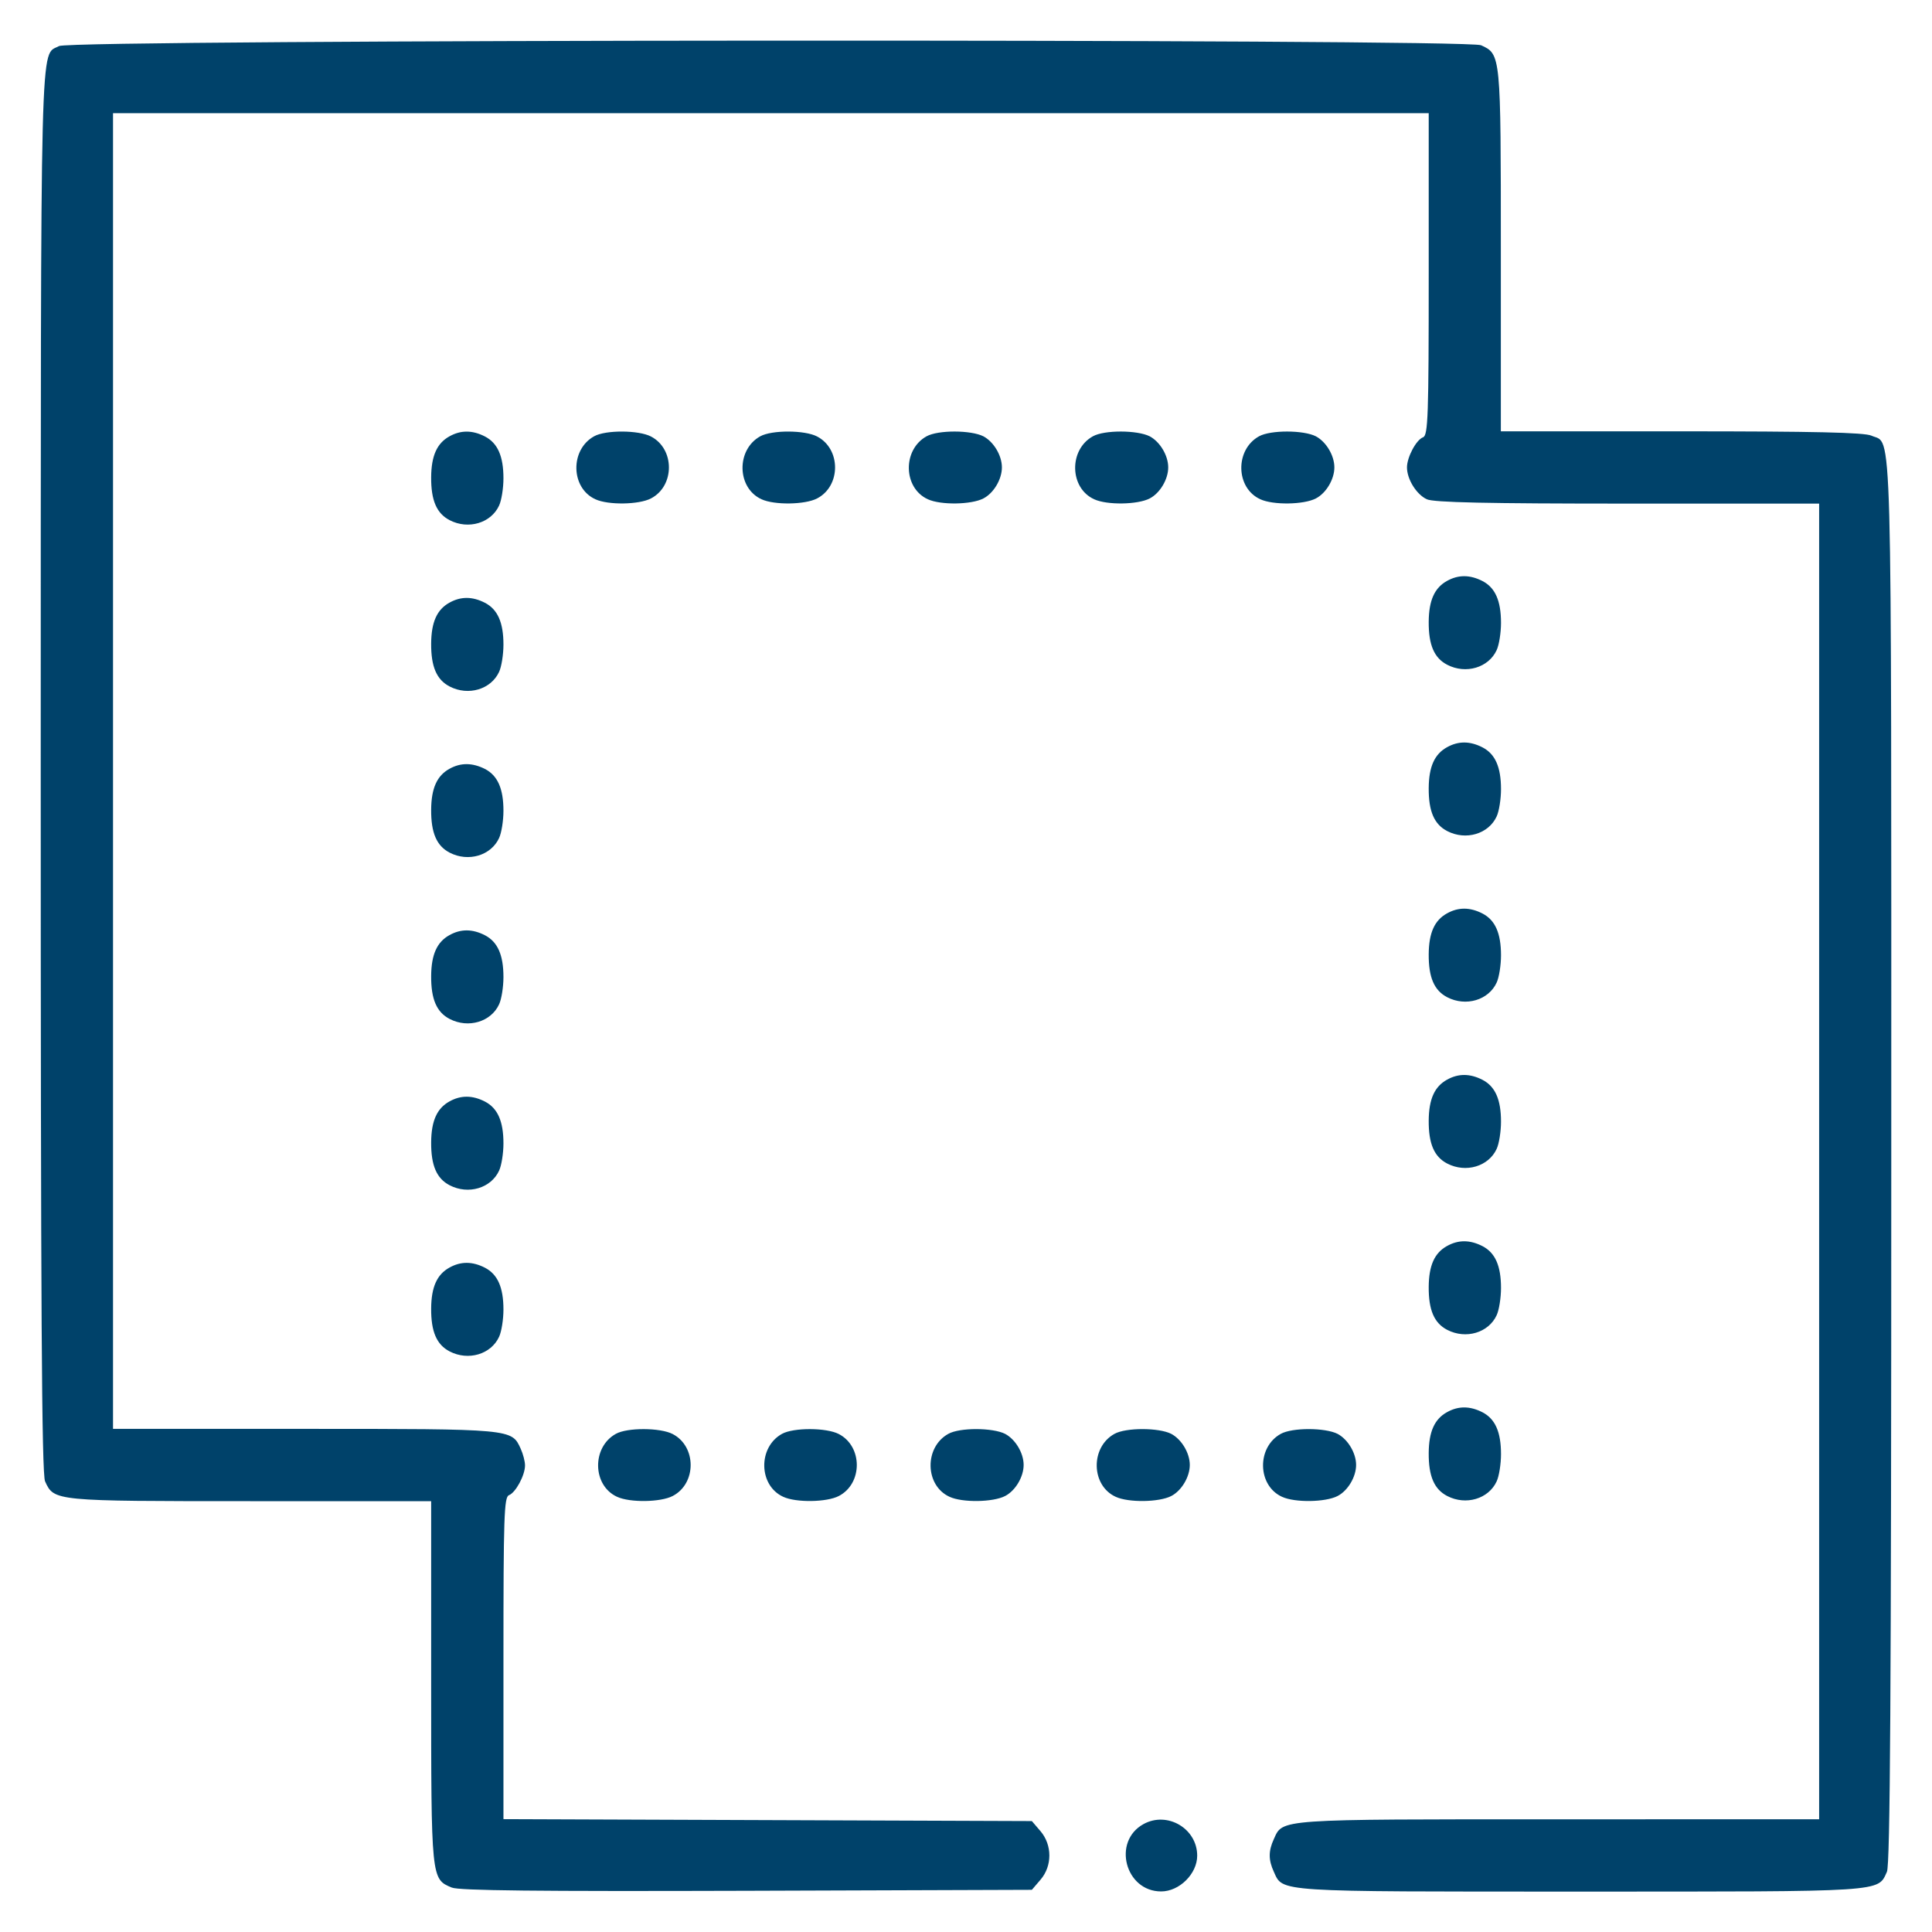 <svg xmlns="http://www.w3.org/2000/svg" xmlns:xlink="http://www.w3.org/1999/xlink" id="Layer_1" x="0px" y="0px" viewBox="0 0 120 120" style="enable-background:new 0 0 120 120;" xml:space="preserve">
<style type="text/css">
	.st0{fill-rule:evenodd;clip-rule:evenodd;fill:#00426A;}
</style>
<path class="st0" d="M3.67,2.86c-1.2,0.66-1.13-1.9-1.14,44.97C2.53,81.16,2.59,91.56,2.8,92.01c0.56,1.23,0.55,1.23,12.74,1.23  h11.24v11.24c0,12.26,0,12.23,1.28,12.76c0.46,0.19,5.3,0.24,18.33,0.2l17.7-0.06l0.54-0.63c0.73-0.85,0.73-2.15,0-3.01l-0.54-0.63  l-16.41-0.06l-16.41-0.06v-9.99c0-8.78,0.04-10.01,0.34-10.13c0.42-0.16,1-1.24,1-1.85c0-0.25-0.12-0.71-0.27-1.04  c-0.56-1.23-0.49-1.23-13.41-1.23H7.02V47.89V7.03h40.86h40.86v10c0,8.79-0.04,10.01-0.35,10.13c-0.43,0.16-1,1.24-1,1.87  c0,0.74,0.59,1.68,1.23,1.98c0.43,0.2,3.74,0.27,12.48,0.27h11.89v40.86v40.86H96.8c-17.56,0-17.11-0.03-17.68,1.23  c-0.34,0.74-0.34,1.29,0,2.03c0.58,1.27,0,1.23,19.04,1.23s18.46,0.04,19.04-1.23c0.2-0.45,0.27-10.85,0.27-44.14  c0-47.37,0.08-44.46-1.23-45.06c-0.43-0.2-3.59-0.27-11.8-0.27H93.22V15.55c0-12.19,0-12.18-1.23-12.74  C91.08,2.4,4.42,2.44,3.67,2.86z M27.92,27.1c-0.78,0.43-1.13,1.21-1.14,2.54c-0.01,1.44,0.34,2.25,1.15,2.67  c1.16,0.6,2.57,0.18,3.07-0.91c0.15-0.32,0.27-1.08,0.27-1.69c0-1.38-0.36-2.19-1.15-2.6C29.34,26.71,28.62,26.71,27.92,27.1z   M36.9,27.1c-1.5,0.83-1.46,3.21,0.08,3.91c0.8,0.37,2.7,0.34,3.45-0.05c1.49-0.77,1.49-3.08,0-3.85  C39.66,26.71,37.61,26.7,36.9,27.1z M47.22,27.1c-1.5,0.83-1.46,3.21,0.08,3.91c0.8,0.37,2.7,0.34,3.45-0.05  c1.49-0.77,1.49-3.08,0-3.85C49.99,26.71,47.94,26.7,47.22,27.1z M57.55,27.1c-1.5,0.83-1.46,3.21,0.08,3.91  c0.8,0.37,2.7,0.34,3.45-0.05c0.64-0.33,1.15-1.19,1.15-1.93c0-0.74-0.51-1.59-1.15-1.93C60.31,26.71,58.27,26.7,57.55,27.1z   M67.88,27.1c-1.5,0.83-1.46,3.21,0.08,3.91c0.8,0.37,2.7,0.34,3.45-0.05c0.64-0.33,1.15-1.19,1.15-1.93c0-0.74-0.51-1.59-1.15-1.93  C70.64,26.71,68.59,26.7,67.88,27.1z M78.2,27.1c-1.5,0.83-1.46,3.21,0.08,3.91c0.8,0.37,2.7,0.34,3.45-0.05  c0.64-0.33,1.15-1.19,1.15-1.93c0-0.74-0.51-1.59-1.15-1.93C80.97,26.71,78.92,26.7,78.2,27.1z M89.88,36.08  c-0.78,0.43-1.13,1.21-1.14,2.54c-0.01,1.44,0.34,2.25,1.15,2.67c1.16,0.6,2.57,0.18,3.07-0.91c0.15-0.32,0.27-1.08,0.27-1.69  c0-1.38-0.36-2.19-1.15-2.6C91.3,35.69,90.58,35.69,89.88,36.08z M27.92,37.43c-0.78,0.43-1.13,1.21-1.14,2.54  c-0.01,1.44,0.34,2.25,1.15,2.67c1.16,0.6,2.57,0.18,3.07-0.91c0.15-0.32,0.27-1.08,0.27-1.69c0-1.38-0.36-2.19-1.15-2.6  C29.34,37.04,28.62,37.04,27.92,37.43z M89.88,46.41c-0.78,0.43-1.13,1.21-1.14,2.54c-0.01,1.44,0.34,2.25,1.15,2.67  c1.16,0.6,2.57,0.18,3.07-0.91c0.15-0.32,0.27-1.08,0.27-1.69c0-1.38-0.36-2.19-1.15-2.6C91.3,46.02,90.58,46.02,89.88,46.41z   M27.92,47.75c-0.78,0.43-1.13,1.21-1.14,2.54c-0.01,1.44,0.34,2.25,1.15,2.67c1.16,0.6,2.57,0.18,3.07-0.91  c0.15-0.32,0.27-1.08,0.27-1.69c0-1.38-0.36-2.19-1.15-2.6C29.34,47.37,28.62,47.36,27.92,47.75z M89.88,56.73  c-0.78,0.43-1.13,1.21-1.14,2.54c-0.01,1.44,0.34,2.25,1.15,2.67c1.16,0.6,2.57,0.18,3.07-0.91c0.15-0.32,0.27-1.08,0.27-1.69  c0-1.38-0.36-2.19-1.15-2.6C91.3,56.34,90.58,56.34,89.88,56.73z M27.92,58.08c-0.78,0.43-1.13,1.21-1.14,2.54  c-0.01,1.44,0.34,2.25,1.15,2.67c1.16,0.6,2.57,0.18,3.07-0.91c0.15-0.32,0.27-1.08,0.27-1.69c0-1.38-0.36-2.19-1.15-2.6  C29.34,57.69,28.62,57.69,27.92,58.08z M89.88,67.06c-0.78,0.43-1.13,1.21-1.14,2.54c-0.01,1.44,0.34,2.25,1.15,2.67  c1.16,0.6,2.57,0.18,3.07-0.91c0.15-0.32,0.27-1.08,0.27-1.69c0-1.38-0.36-2.19-1.15-2.6C91.3,66.67,90.58,66.67,89.88,67.06z   M27.92,68.41c-0.78,0.43-1.13,1.21-1.14,2.54c-0.01,1.44,0.34,2.25,1.15,2.67c1.16,0.6,2.57,0.18,3.07-0.91  c0.15-0.32,0.27-1.08,0.27-1.69c0-1.38-0.36-2.19-1.15-2.6C29.34,68.02,28.62,68.02,27.92,68.41z M89.88,77.39  c-0.78,0.43-1.13,1.21-1.14,2.54c-0.01,1.44,0.34,2.25,1.15,2.67c1.16,0.6,2.57,0.18,3.07-0.91c0.15-0.32,0.27-1.08,0.27-1.69  c0-1.38-0.36-2.19-1.15-2.6C91.3,77,90.58,77,89.88,77.39z M27.92,78.73c-0.78,0.43-1.13,1.21-1.14,2.54  c-0.01,1.44,0.34,2.25,1.15,2.67c1.16,0.6,2.57,0.18,3.07-0.91c0.15-0.32,0.27-1.08,0.27-1.69c0-1.38-0.36-2.19-1.15-2.6  C29.34,78.34,28.62,78.34,27.92,78.73z M89.88,87.71c-0.78,0.43-1.13,1.21-1.14,2.54c-0.01,1.44,0.34,2.25,1.15,2.67  c1.16,0.6,2.57,0.18,3.07-0.91c0.15-0.32,0.27-1.08,0.27-1.69c0-1.38-0.36-2.19-1.15-2.6C91.3,87.32,90.58,87.32,89.88,87.71z   M38.25,89.06c-1.5,0.83-1.46,3.21,0.08,3.91c0.8,0.37,2.7,0.34,3.45-0.05c1.49-0.77,1.49-3.08,0-3.85  C41.01,88.67,38.96,88.66,38.25,89.06z M48.57,89.06c-1.5,0.83-1.46,3.21,0.08,3.91c0.8,0.37,2.7,0.34,3.45-0.05  c1.49-0.77,1.49-3.08,0-3.85C51.33,88.67,49.29,88.66,48.57,89.06z M58.9,89.06c-1.5,0.83-1.46,3.21,0.08,3.91  c0.8,0.37,2.7,0.34,3.45-0.05c0.64-0.33,1.15-1.19,1.15-1.93s-0.51-1.59-1.15-1.93C61.66,88.67,59.61,88.66,58.9,89.06z   M69.22,89.06c-1.5,0.83-1.46,3.21,0.08,3.91c0.8,0.37,2.7,0.34,3.45-0.05c0.64-0.33,1.15-1.19,1.15-1.93s-0.51-1.59-1.15-1.93  C71.99,88.67,69.94,88.66,69.22,89.06z M79.55,89.06c-1.5,0.83-1.46,3.21,0.08,3.91c0.8,0.37,2.7,0.34,3.45-0.05  c0.64-0.33,1.15-1.19,1.15-1.93s-0.51-1.59-1.15-1.93C82.31,88.67,80.27,88.66,79.55,89.06z M71.02,113.3  c-1.95,1.08-1.13,4.18,1.1,4.18c1.14,0,2.24-1.1,2.24-2.22C74.36,113.57,72.5,112.48,71.02,113.3z"></path>
</svg>